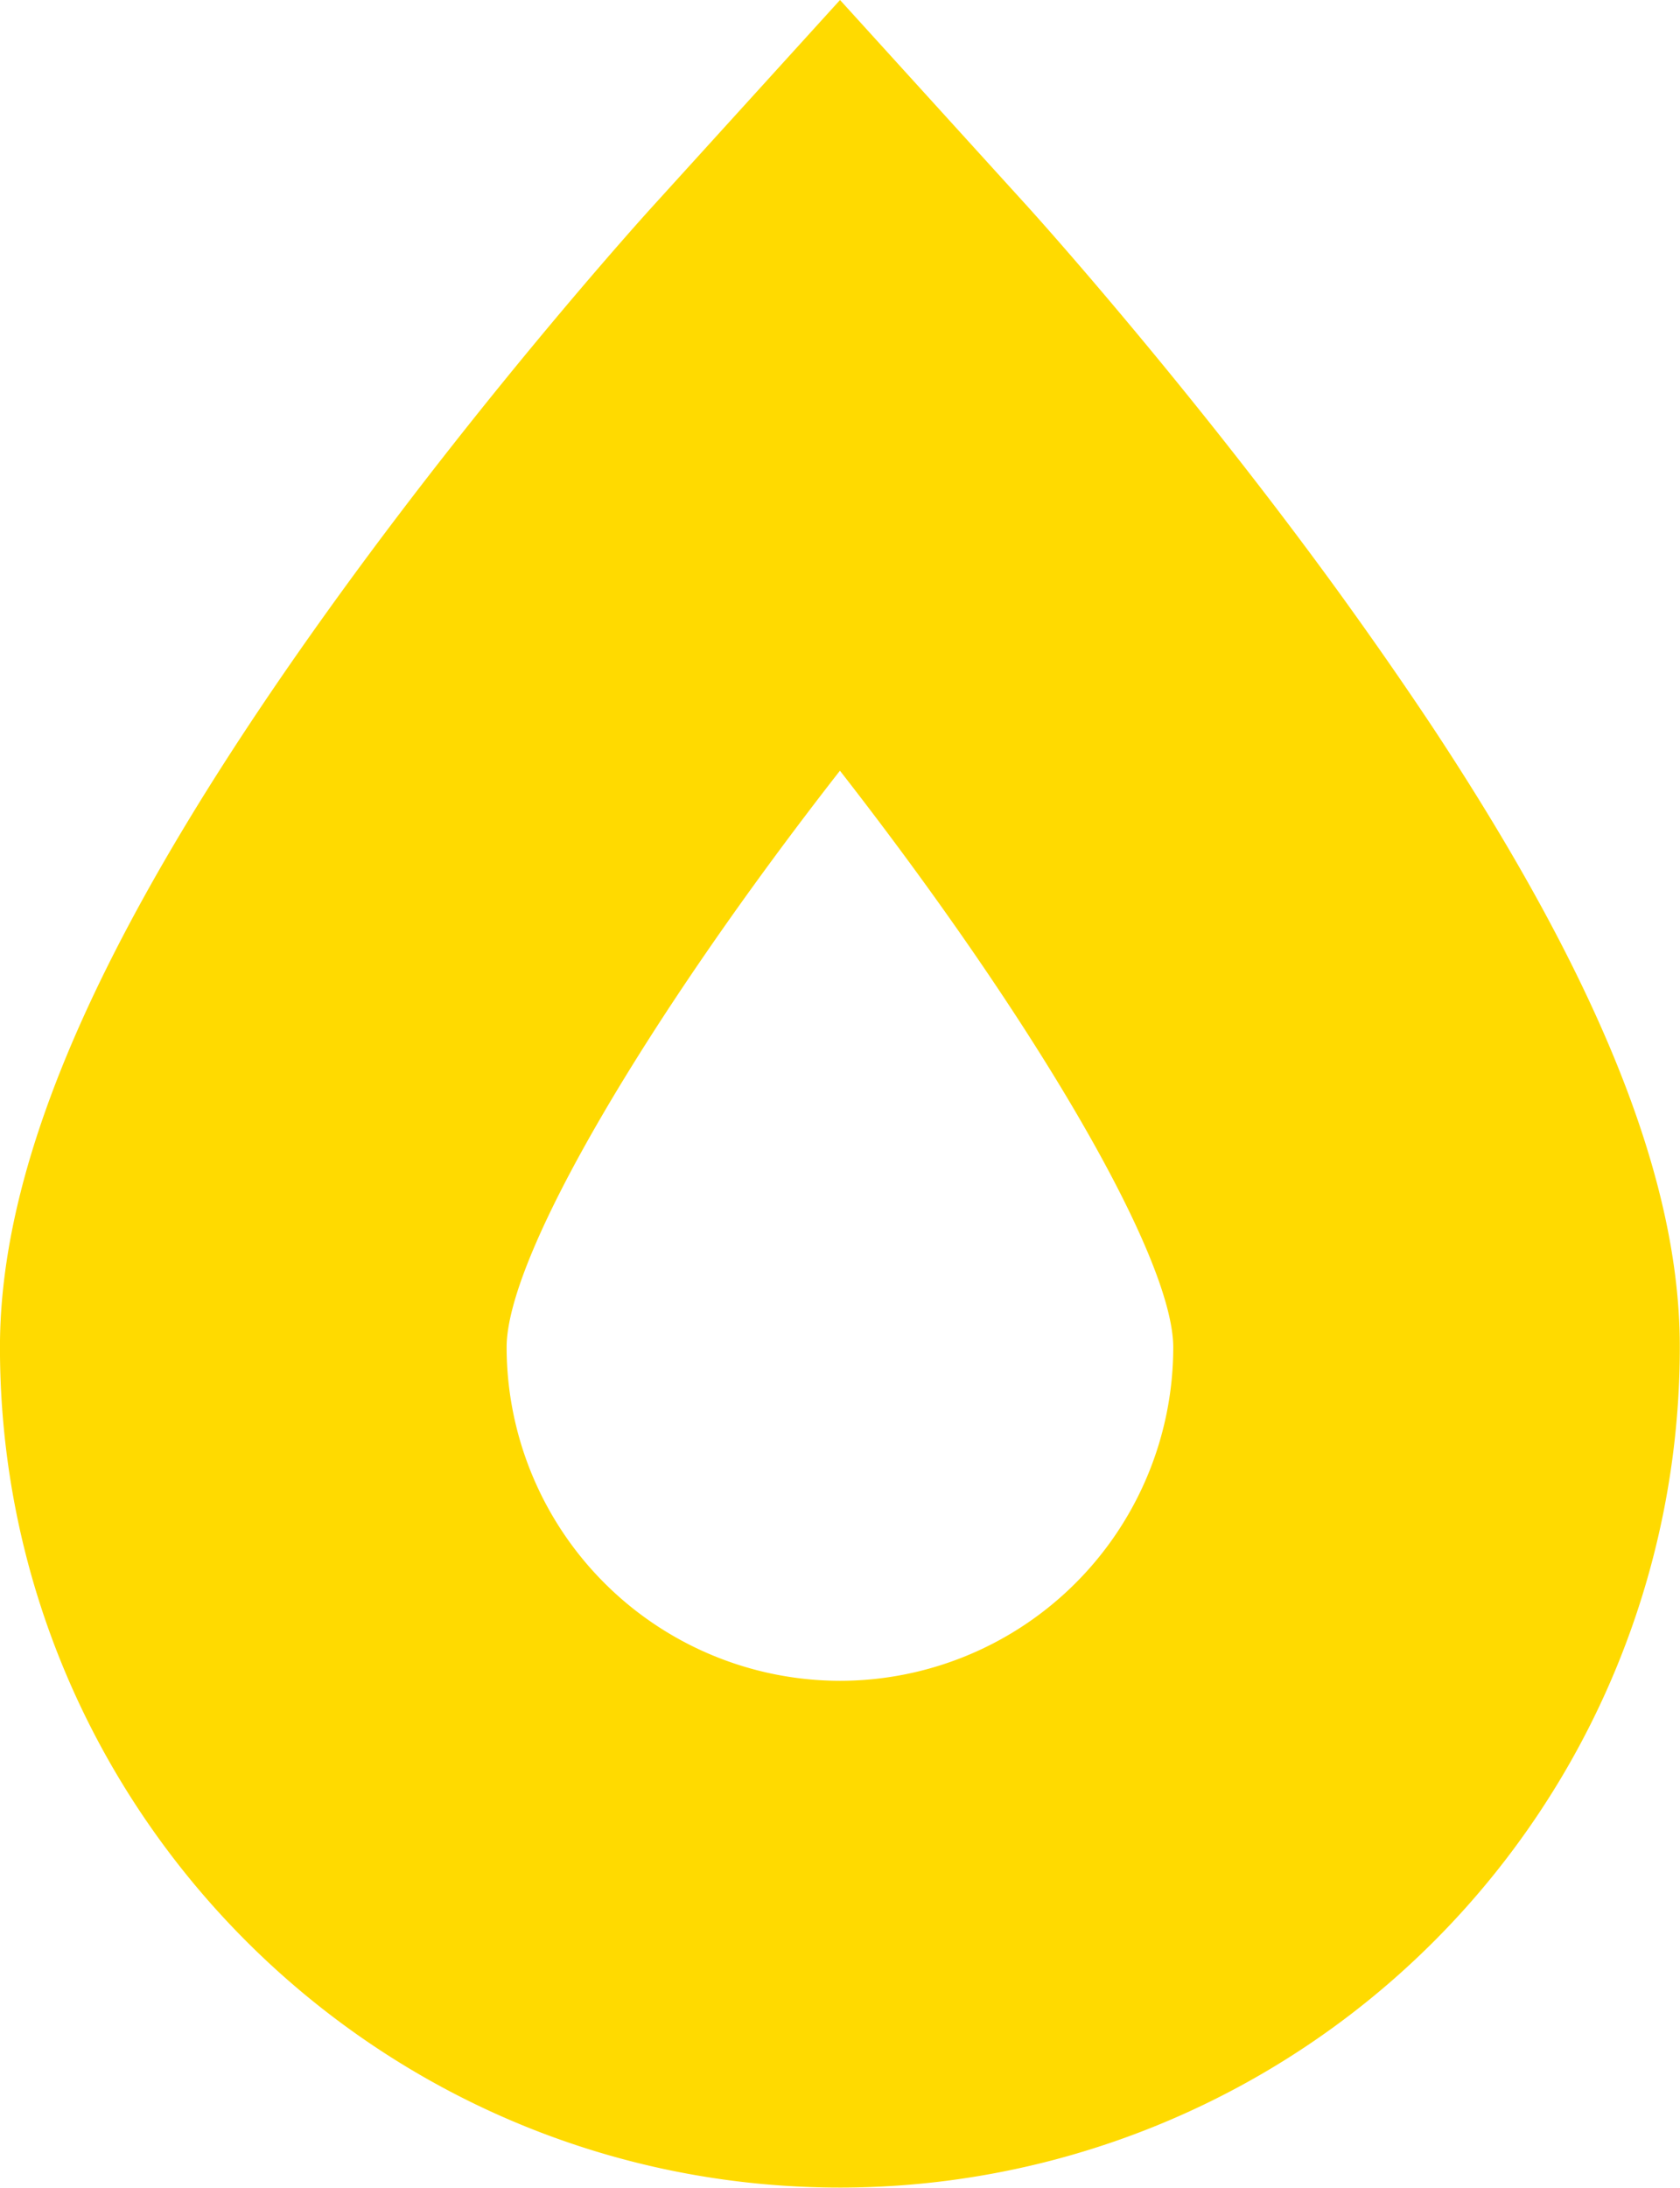 <svg xmlns="http://www.w3.org/2000/svg" id="Vrstva_1" data-name="Vrstva 1" viewBox="0 0 420.11 546.75"><defs><style>.cls-1{fill:#ffda00;}</style></defs><path class="cls-1" d="M688.56,448.92q-11-16.57-23.95-34.46c-20.05-27.6-40-52.21-54.66-69.63-13.32-15.85-22.3-25.77-23.05-26.6L540,266.62l-46.89,51.61c-1.6,1.75-39.45,43.54-77.73,96.23-58.28,80.27-85.45,140.28-85.45,188.87,0,115.83,94.24,210,210.07,210a210,210,0,0,0,210-210C750.06,562,730.37,512.32,688.56,448.92ZM540,686.68a83.46,83.46,0,0,1-83.37-83.35c0-23,35.57-82.93,83.35-144.1,0,0,0,0,0,0,47.76,61.19,83.35,121.19,83.35,144.14A83.39,83.39,0,0,1,540,686.68Z" transform="translate(-329.94 -266.62)"></path></svg>